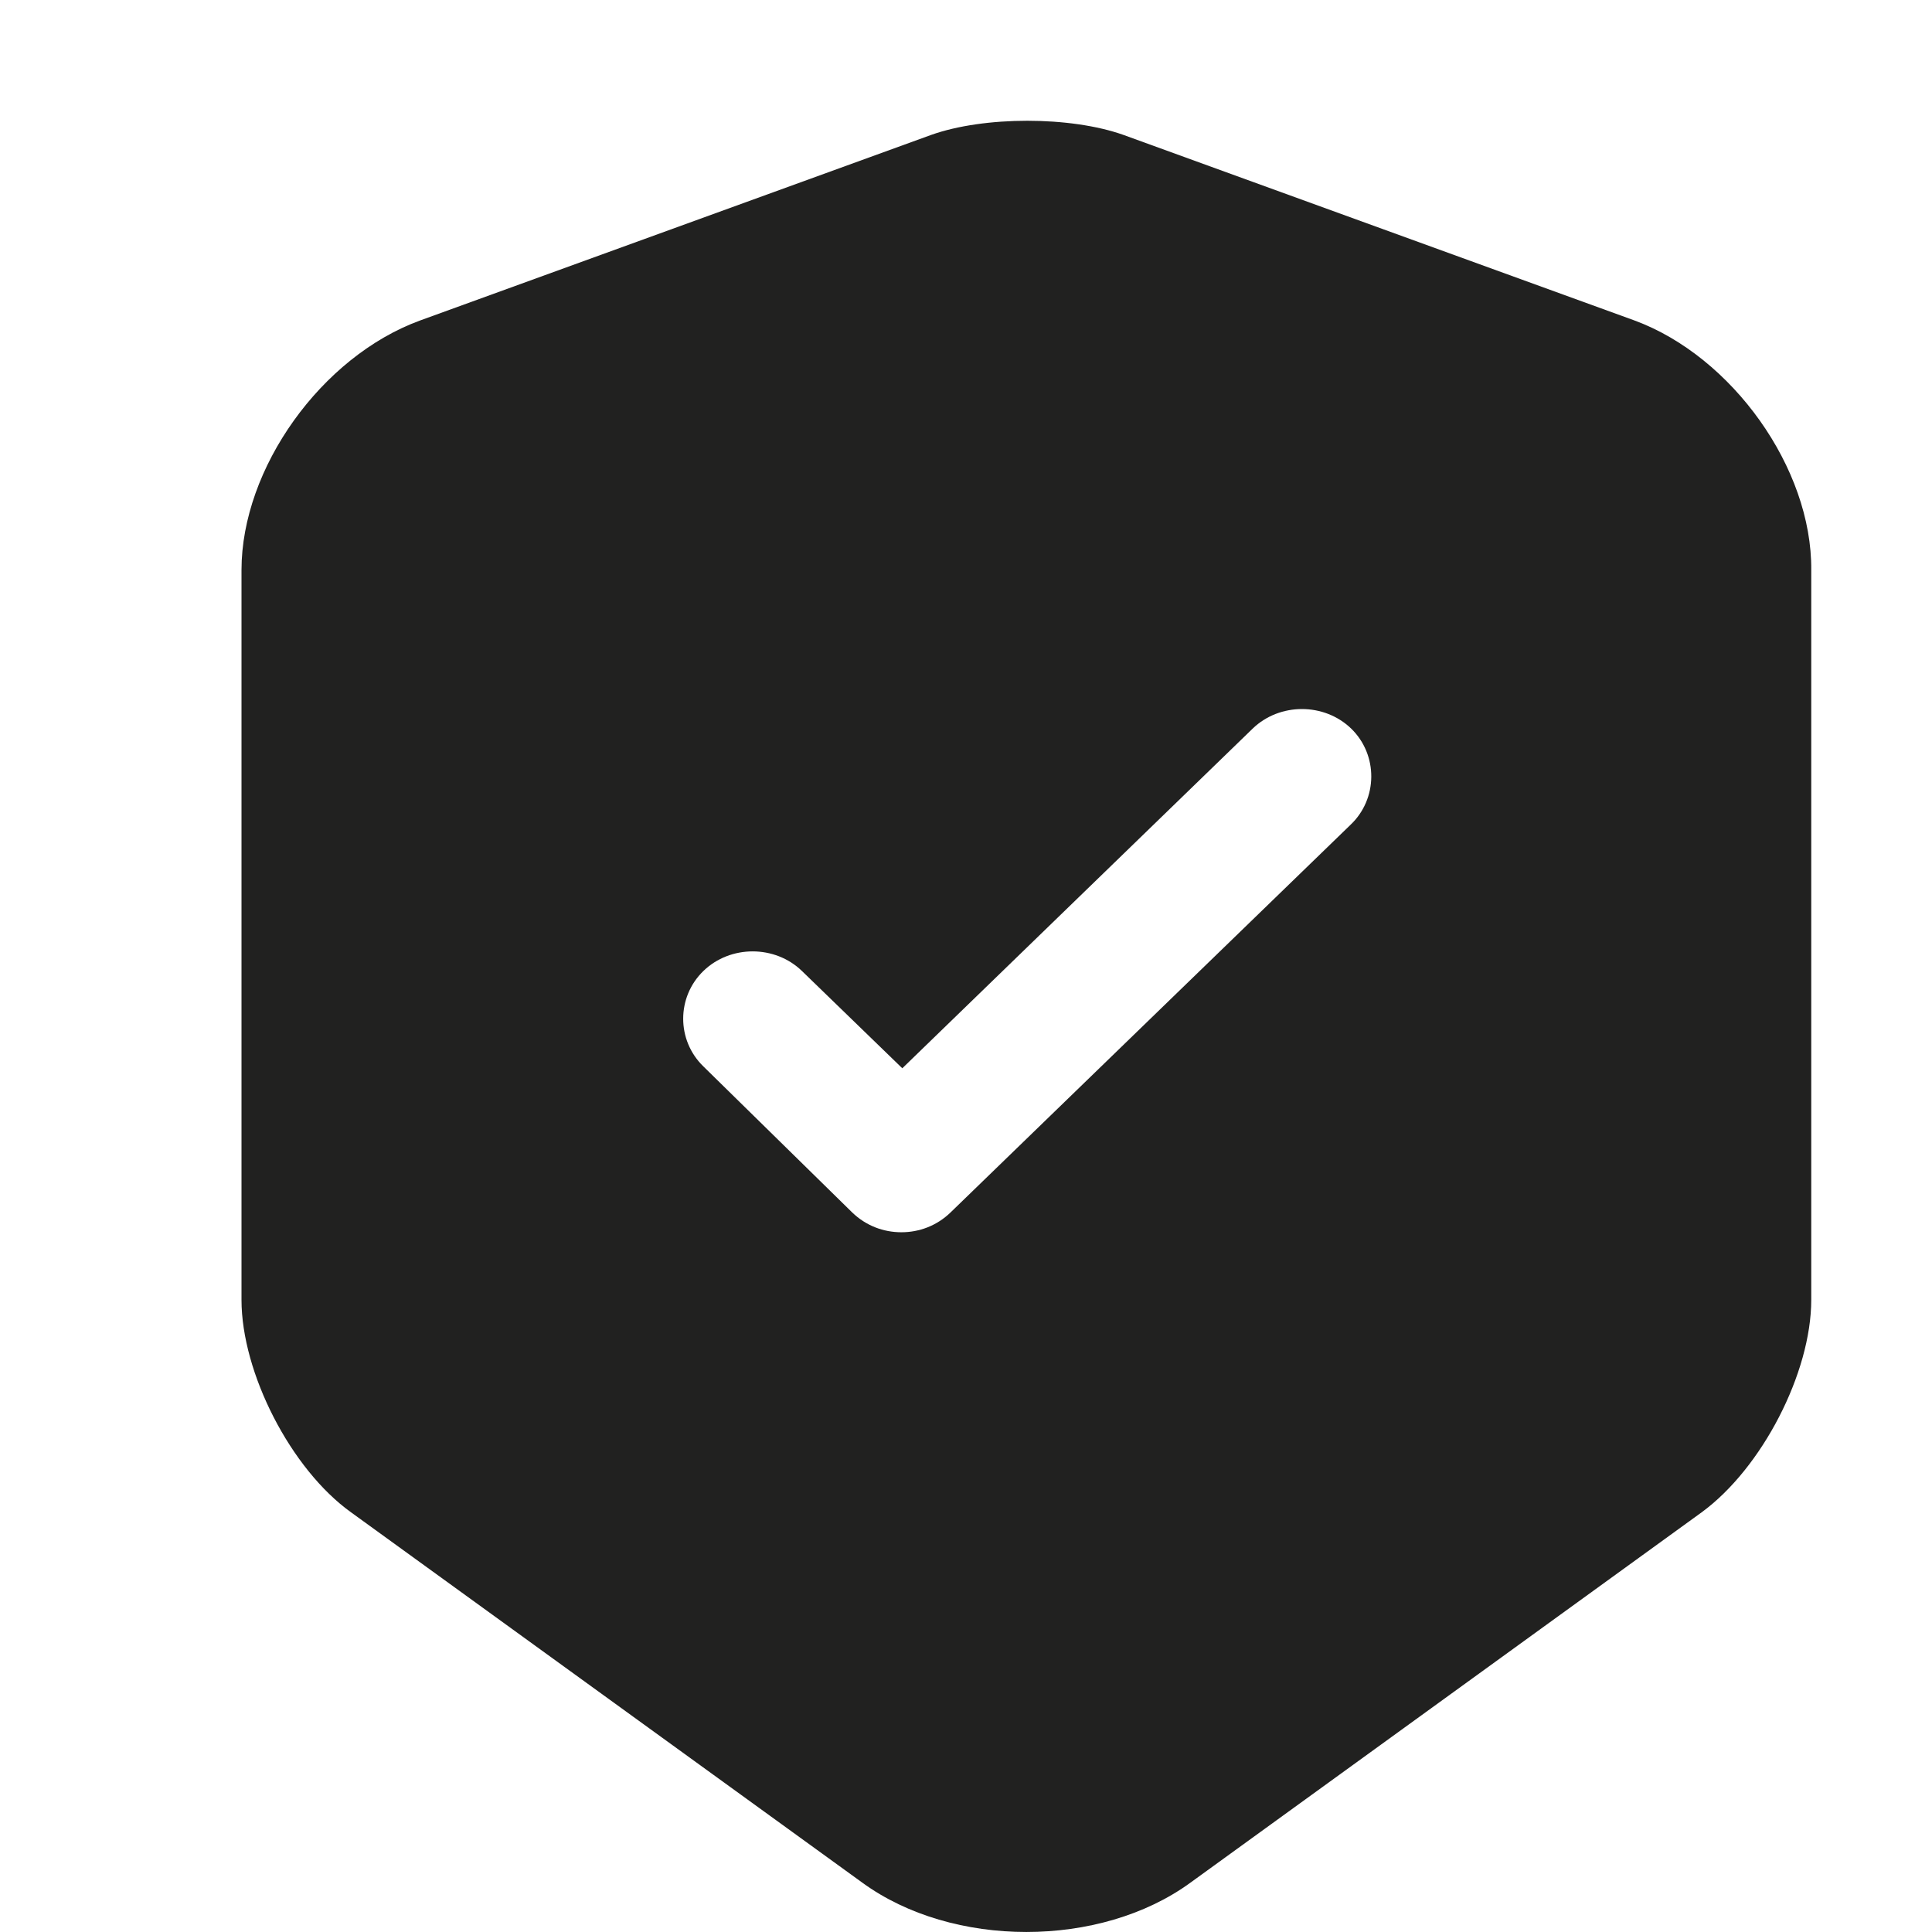 <svg width="32" height="32" viewBox="0 0 32 32" fill="none" xmlns="http://www.w3.org/2000/svg">
<g clip-path="url(#clip0_2843_66304)">
<path d="M27.075 5.309L18.609 2.235C17.731 1.922 16.299 1.922 15.422 2.235L6.956 5.309C5.324 5.906 4 7.756 4 9.442V21.529C4 22.737 4.816 24.334 5.816 25.05L14.283 31.183C15.776 32.272 18.224 32.272 19.717 31.183L28.183 25.05C29.184 24.319 30 22.737 30 21.529V9.442C30.015 7.756 28.691 5.906 27.075 5.309ZM22.365 13.665L15.745 20.081C15.514 20.305 15.222 20.41 14.93 20.41C14.637 20.41 14.345 20.305 14.114 20.081L11.651 17.664C11.204 17.231 11.204 16.515 11.651 16.082C12.097 15.65 12.836 15.65 13.282 16.082L14.945 17.694L20.748 12.068C21.195 11.636 21.934 11.636 22.38 12.068C22.826 12.501 22.826 13.232 22.365 13.665Z" fill="#212120"/>
</g>
<defs>
<clipPath id="clip0_2843_66304">
<rect width="32" height="32" fill="white"/>
</clipPath>
</defs>
</svg>
